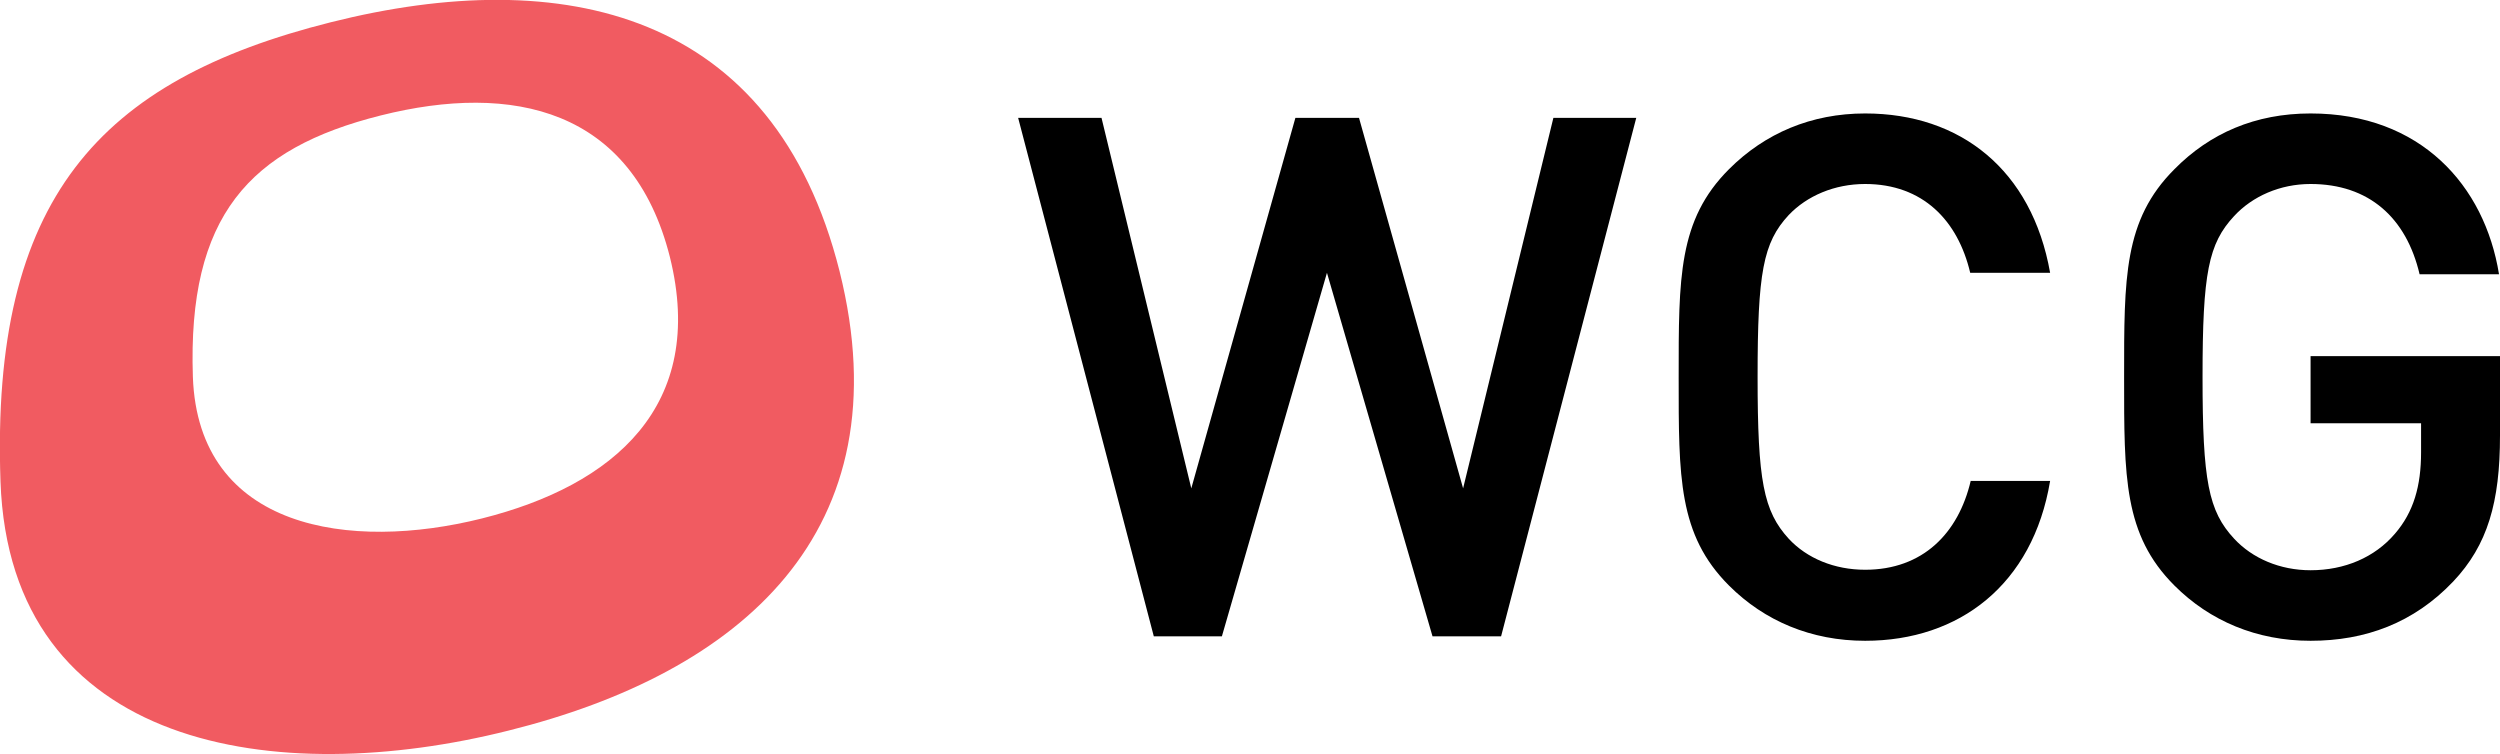<?xml version="1.0" encoding="utf-8"?>
<!-- Generator: Adobe Illustrator 19.0.1, SVG Export Plug-In . SVG Version: 6.00 Build 0)  -->
<svg version="1.1" id="Layer_1" xmlns="http://www.w3.org/2000/svg" xmlns:xlink="http://www.w3.org/1999/xlink" x="0px" y="0px"
	 viewBox="0 0 506.8 152.9" style="enable-background:new 0 0 506.8 152.9;" xml:space="preserve">
<g>
	<path style="fill:#F15B61;" d="M170.2,55C156.9,2.1,114.1-7.3,67.1,4.5c-47,11.8-69,35.8-67,93.1c1.9,54.5,56.1,62.3,103,50.5
		C150.1,136.4,183.4,107.9,170.2,55 M97.7,105.1c-26.7,6.7-57.5,2.3-58.6-28.7c-1.1-32.6,11.4-46.3,38.1-53
		c26.7-6.7,51-1.4,58.6,28.7C143.3,82.3,124.4,98.4,97.7,105.1"/>
	<polygon points="304.3,129 290.4,129 269,55.3 247.7,129 233.9,129 206.4,23.9 223.3,23.9 241.5,99 262.6,23.9 275.5,23.9 
		296.6,99 314.9,23.9 331.7,23.9 	"/>
	<path d="M378.1,129.9c-10.9,0-20.4-4-27.6-11.2c-10.3-10.3-10.2-22-10.2-42.2c0-20.2-0.1-31.9,10.2-42.2
		C357.8,27,367.2,23,378.1,23c19.3,0,33.8,11.4,37.5,32.3h-16.2c-2.5-10.6-9.6-18-21.3-18c-6.2,0-11.8,2.4-15.5,6.3
		c-5.2,5.6-6.3,11.7-6.3,32.8s1.2,27.2,6.3,32.8c3.7,4,9.3,6.3,15.5,6.3c11.7,0,18.9-7.4,21.4-18h16.1
		C412.1,118.5,397.2,129.9,378.1,129.9"/>
	<path d="M497.3,117.9c-8,8.4-17.8,12-28.9,12c-10.9,0-20.4-4-27.6-11.2c-10.3-10.3-10.2-22-10.2-42.2c0-20.2-0.1-31.9,10.2-42.2
		C448,27,457.2,23,468.4,23c22.3,0,35.3,14.6,38.2,32.6h-16.1c-2.7-11.5-10.3-18.3-22.1-18.3c-6.2,0-11.8,2.5-15.5,6.5
		c-5.2,5.6-6.4,11.5-6.4,32.6c0,21.1,1.2,27.2,6.4,32.8c3.7,4,9.3,6.4,15.5,6.4c6.9,0,13-2.6,17.1-7.4c3.8-4.4,5.3-9.7,5.3-16.5
		v-5.9h-22.4V72.2h38.4v16.1C506.8,101.8,504.3,110.5,497.3,117.9"/>
</g>
</svg>
